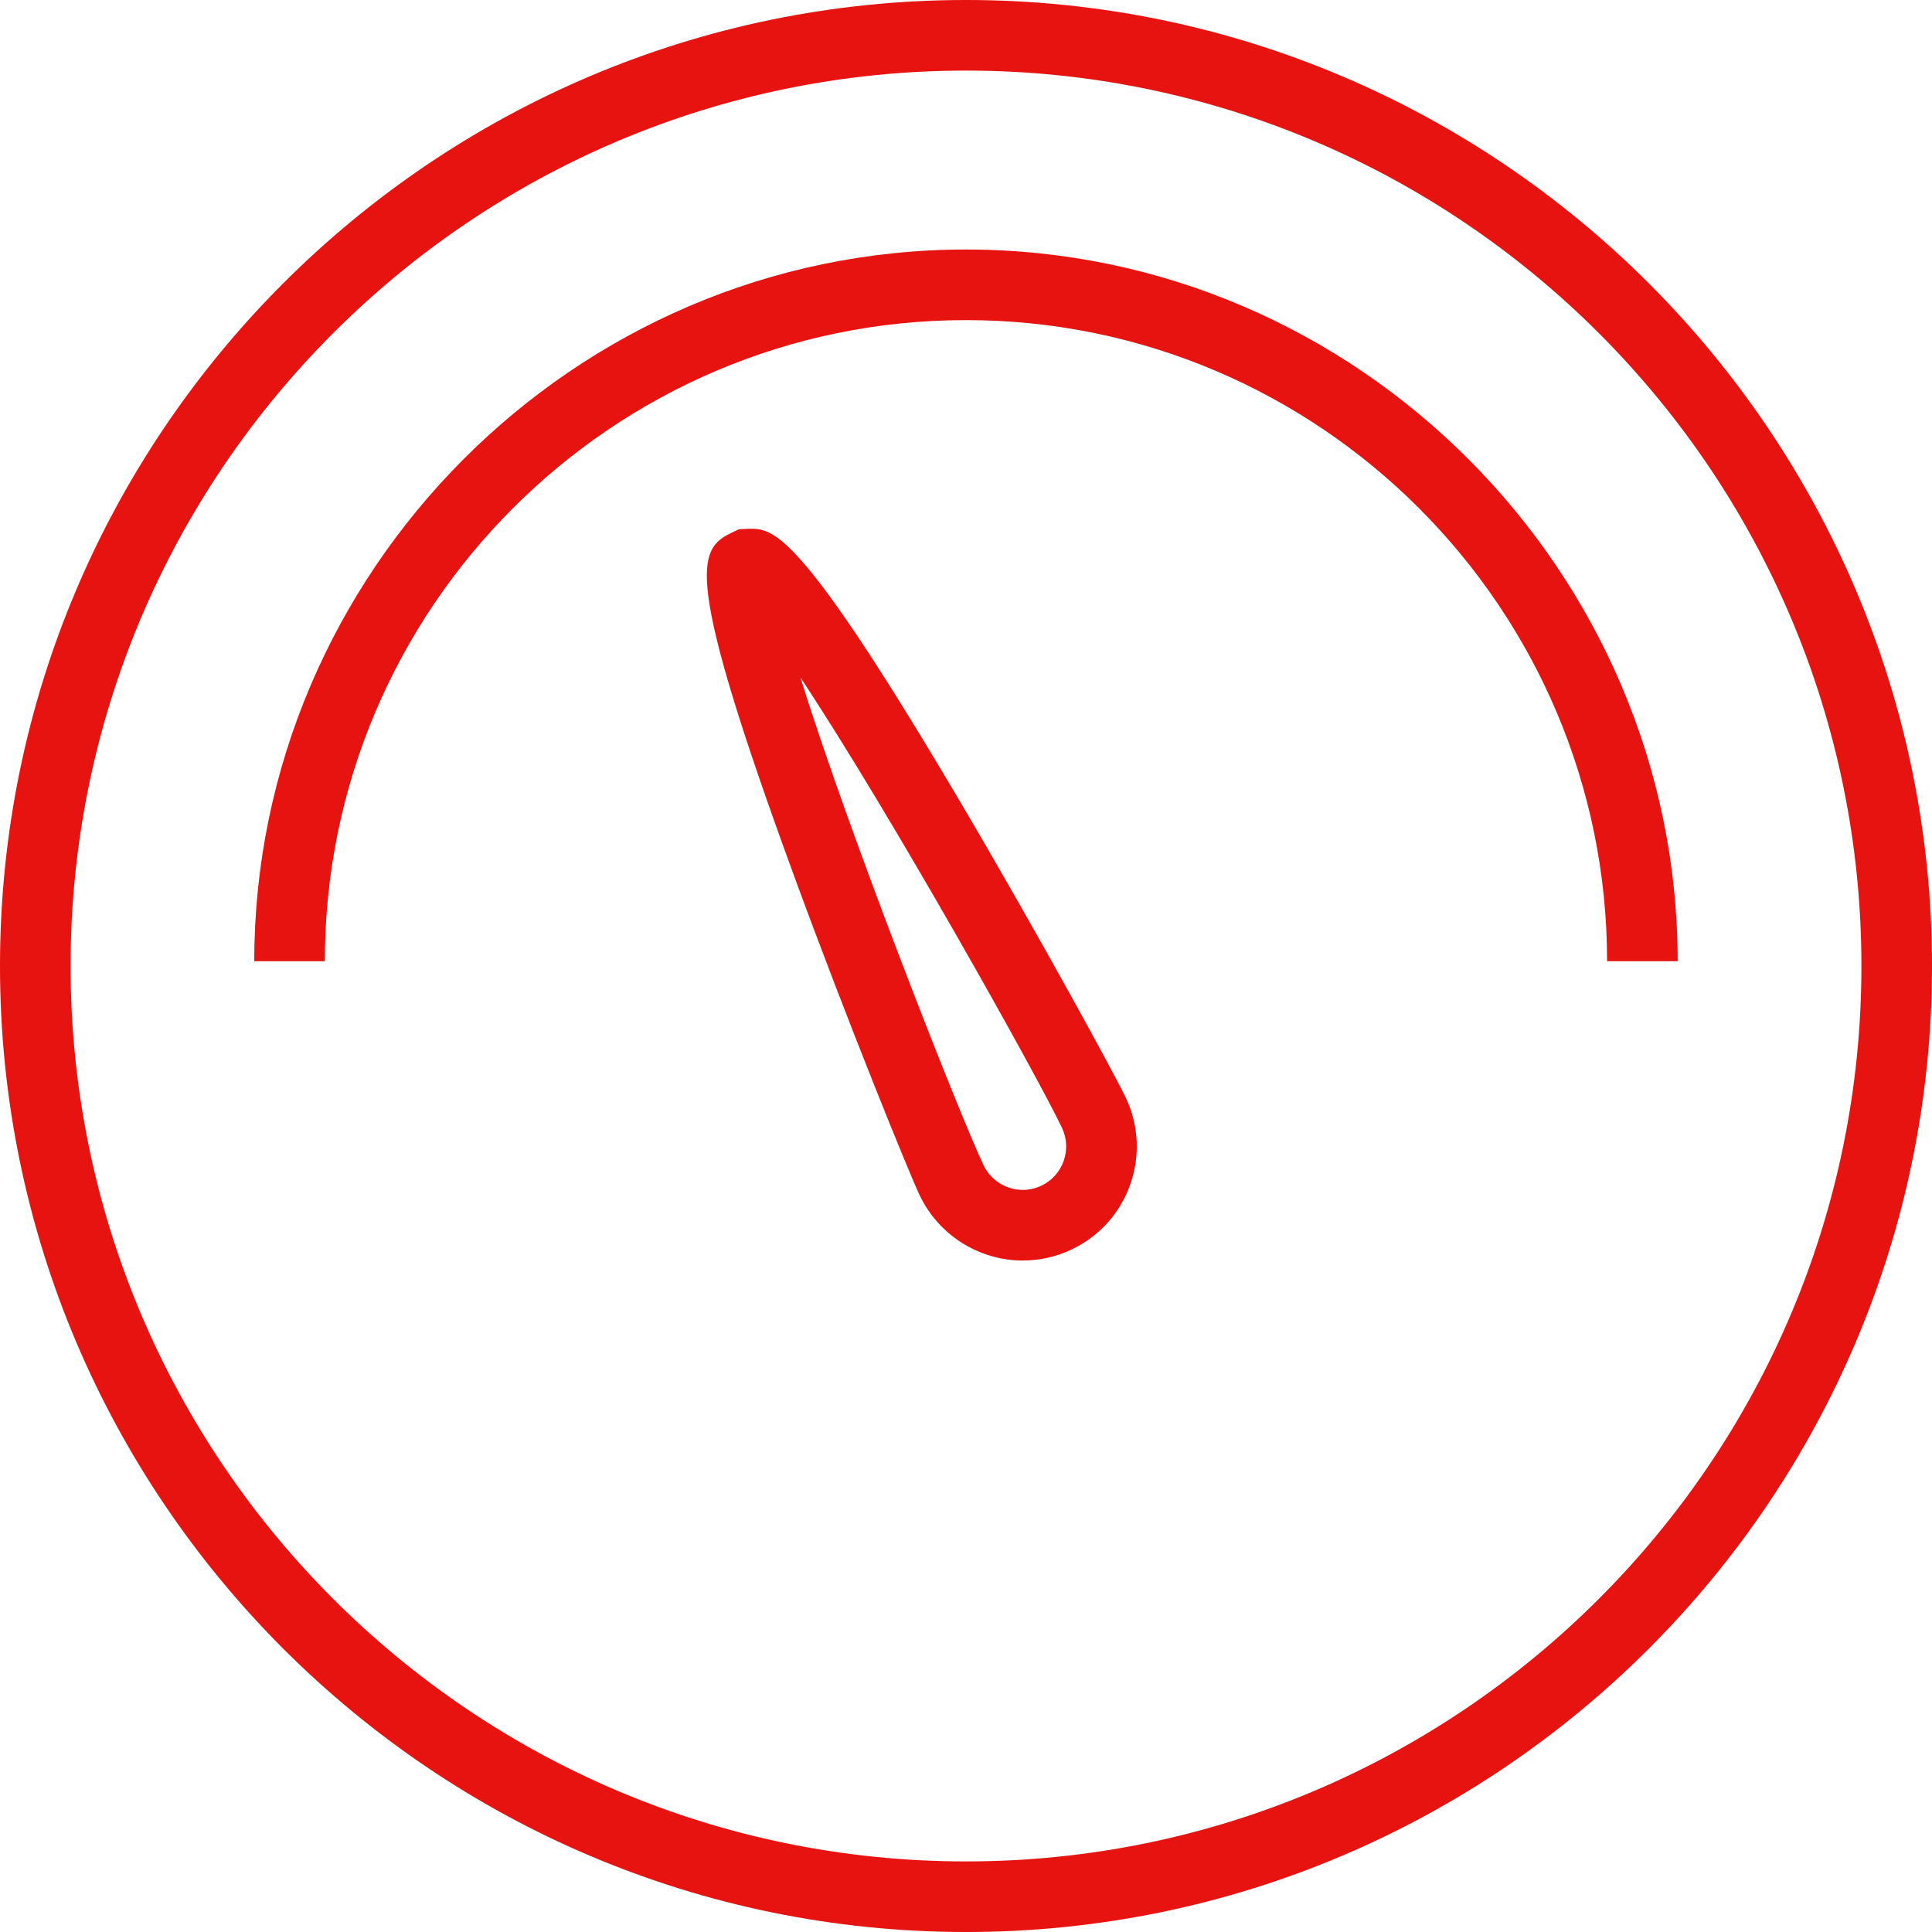 <?xml version="1.0" encoding="iso-8859-1"?>
<!-- Generator: Adobe Illustrator 16.0.0, SVG Export Plug-In . SVG Version: 6.00 Build 0)  -->
<!DOCTYPE svg PUBLIC "-//W3C//DTD SVG 1.1//EN" "http://www.w3.org/Graphics/SVG/1.1/DTD/svg11.dtd">
<svg version="1.1" id="Capa_1" xmlns="http://www.w3.org/2000/svg" xmlns:xlink="http://www.w3.org/1999/xlink" x="0px" y="0px"
	 width="611.989px" height="611.989px" viewBox="0 0 611.989 611.989" style="enable-background:new 0 0 611.989 611.989;"
	 xml:space="preserve" fill="#e61310">
<g>
	<g id="Shape_17">
		<g>
			<path d="M305.995,0C137.277,0,0,137.277,0,305.995s137.277,305.995,305.995,305.995c168.728,0,305.995-137.277,305.995-305.995
				C612,137.277,474.723,0,305.995,0z M305.995,589.631c-156.397,0-283.636-127.239-283.636-283.636
				c0-156.397,127.25-283.636,283.636-283.636c156.397,0,283.636,127.239,283.636,283.636
				C589.631,462.392,462.392,589.631,305.995,589.631z M305.995,79.039c-124.312,0-225.454,102.454-225.454,225.442h22.358
				c0-111.814,91.103-203.083,203.084-203.083c111.98,0,203.084,91.27,203.084,203.083h22.358
				C531.447,181.493,430.317,79.039,305.995,79.039z M304.937,255.312c-51.761-87.82-59.83-87.82-67.62-87.82l-3.239,0.156
				l-2.271,1.08c-10.939,5.197-15.414,12.821,19.833,109.01c16.682,45.529,36.236,93.629,39.686,100.896
				c5.943,12.554,18.764,20.656,32.652,20.656h0.012c5.364,0,10.562-1.169,15.436-3.483c8.726-4.129,15.314-11.408,18.553-20.5
				c3.238-9.081,2.76-18.887-1.38-27.601C353.305,340.717,329.121,296.346,304.937,255.312z M336.922,367.783
				c-1.246,3.461-3.739,6.232-7.066,7.812c-1.87,0.868-3.84,1.324-5.876,1.324c-5.309,0-10.184-3.083-12.454-7.868
				c-7.601-16.037-42.613-104.825-57.982-154.472c28.702,43.326,75.255,126.649,82.856,142.686
				C337.969,360.594,338.157,364.333,336.922,367.783z"/>
		</g>
	</g>
</g>
<g>
</g>
<g>
</g>
<g>
</g>
<g>
</g>
<g>
</g>
<g>
</g>
<g>
</g>
<g>
</g>
<g>
</g>
<g>
</g>
<g>
</g>
<g>
</g>
<g>
</g>
<g>
</g>
<g>
</g>
</svg>
